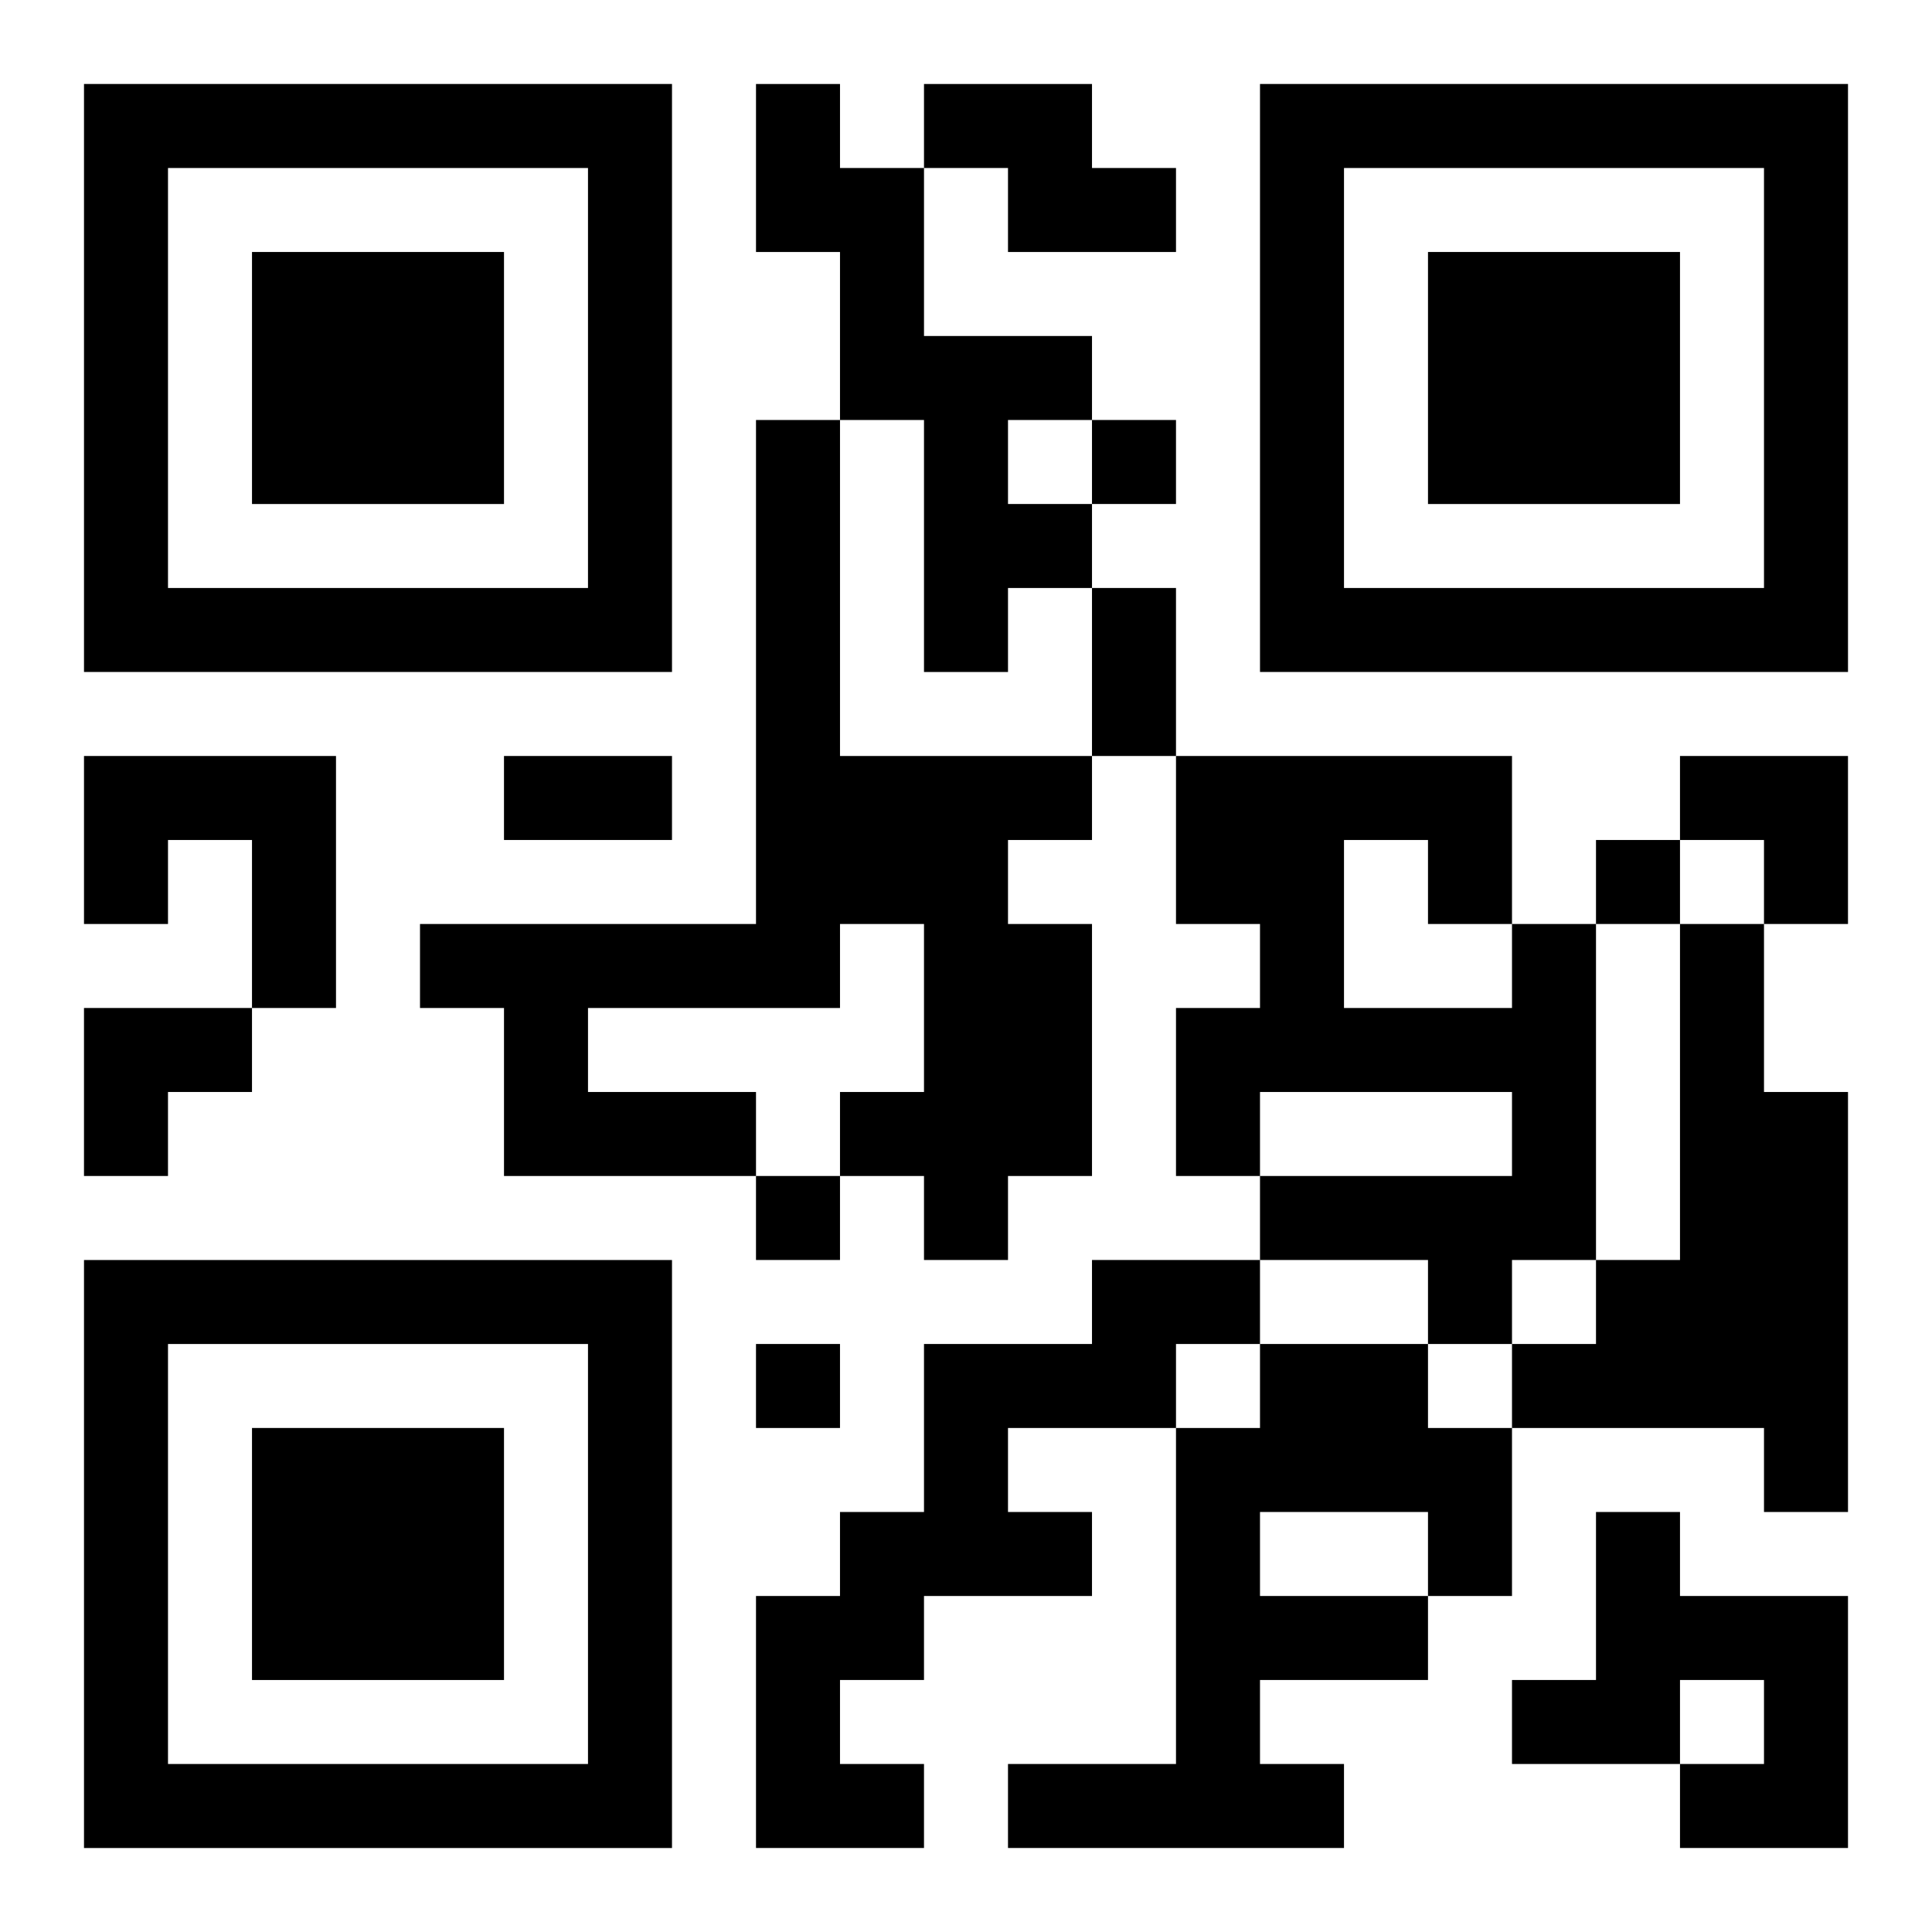 <?xml version="1.0" encoding="UTF-8"?>
<svg width="250" height="250" baseProfile="full" version="1.1" viewBox="-1 -1 23 23" xmlns="http://www.w3.org/2000/svg" xmlns:xlink="http://www.w3.org/1999/xlink"><symbol id="a"><path d="m0 7v7h7v-7h-7zm1 1h5v5h-5v-5zm1 1v3h3v-3h-3z"/></symbol><use y="-7" xlink:href="#a"/><use y="7" xlink:href="#a"/><use x="14" y="-7" xlink:href="#a"/><path d="m8 0h1v1h1v2h2v1h-1v1h1v1h-1v1h-1v-3h-1v-2h-1v-2m2 0h2v1h1v1h-2v-1h-1v-1m-2 4h1v4h3v1h-1v1h1v3h-1v1h-1v-1h-1v-1h1v-2h-1v1h-3v1h2v1h-3v-2h-1v-1h4v-6m-8 4h3v3h-1v-2h-1v1h-1v-2m17 2h1v4h-1v1h-1v-1h-2v-1h3v-1h-3v1h-1v-2h1v-1h-1v-2h4v2m-2-1v2h2v-1h-1v-1h-1m4 1h1v2h1v5h-1v-1h-3v-1h1v-1h1v-4m-7 4h2v1h-1v1h-2v1h1v1h-2v1h-1v1h1v1h-2v-3h1v-1h1v-2h2v-1m2 1h2v1h1v2h-1v1h-2v1h1v1h-4v-1h2v-4h1v-1m0 2v1h2v-1h-2m4 0h1v1h2v3h-2v-1h1v-1h-1v1h-2v-1h1v-2m-6-13v1h1v-1h-1m6 5v1h1v-1h-1m-10 4v1h1v-1h-1m0 2v1h1v-1h-1m4-9h1v2h-1v-2m-7 2h2v1h-2v-1m14 0h2v2h-1v-1h-1zm-19 3h2v1h-1v1h-1z"/></svg>
